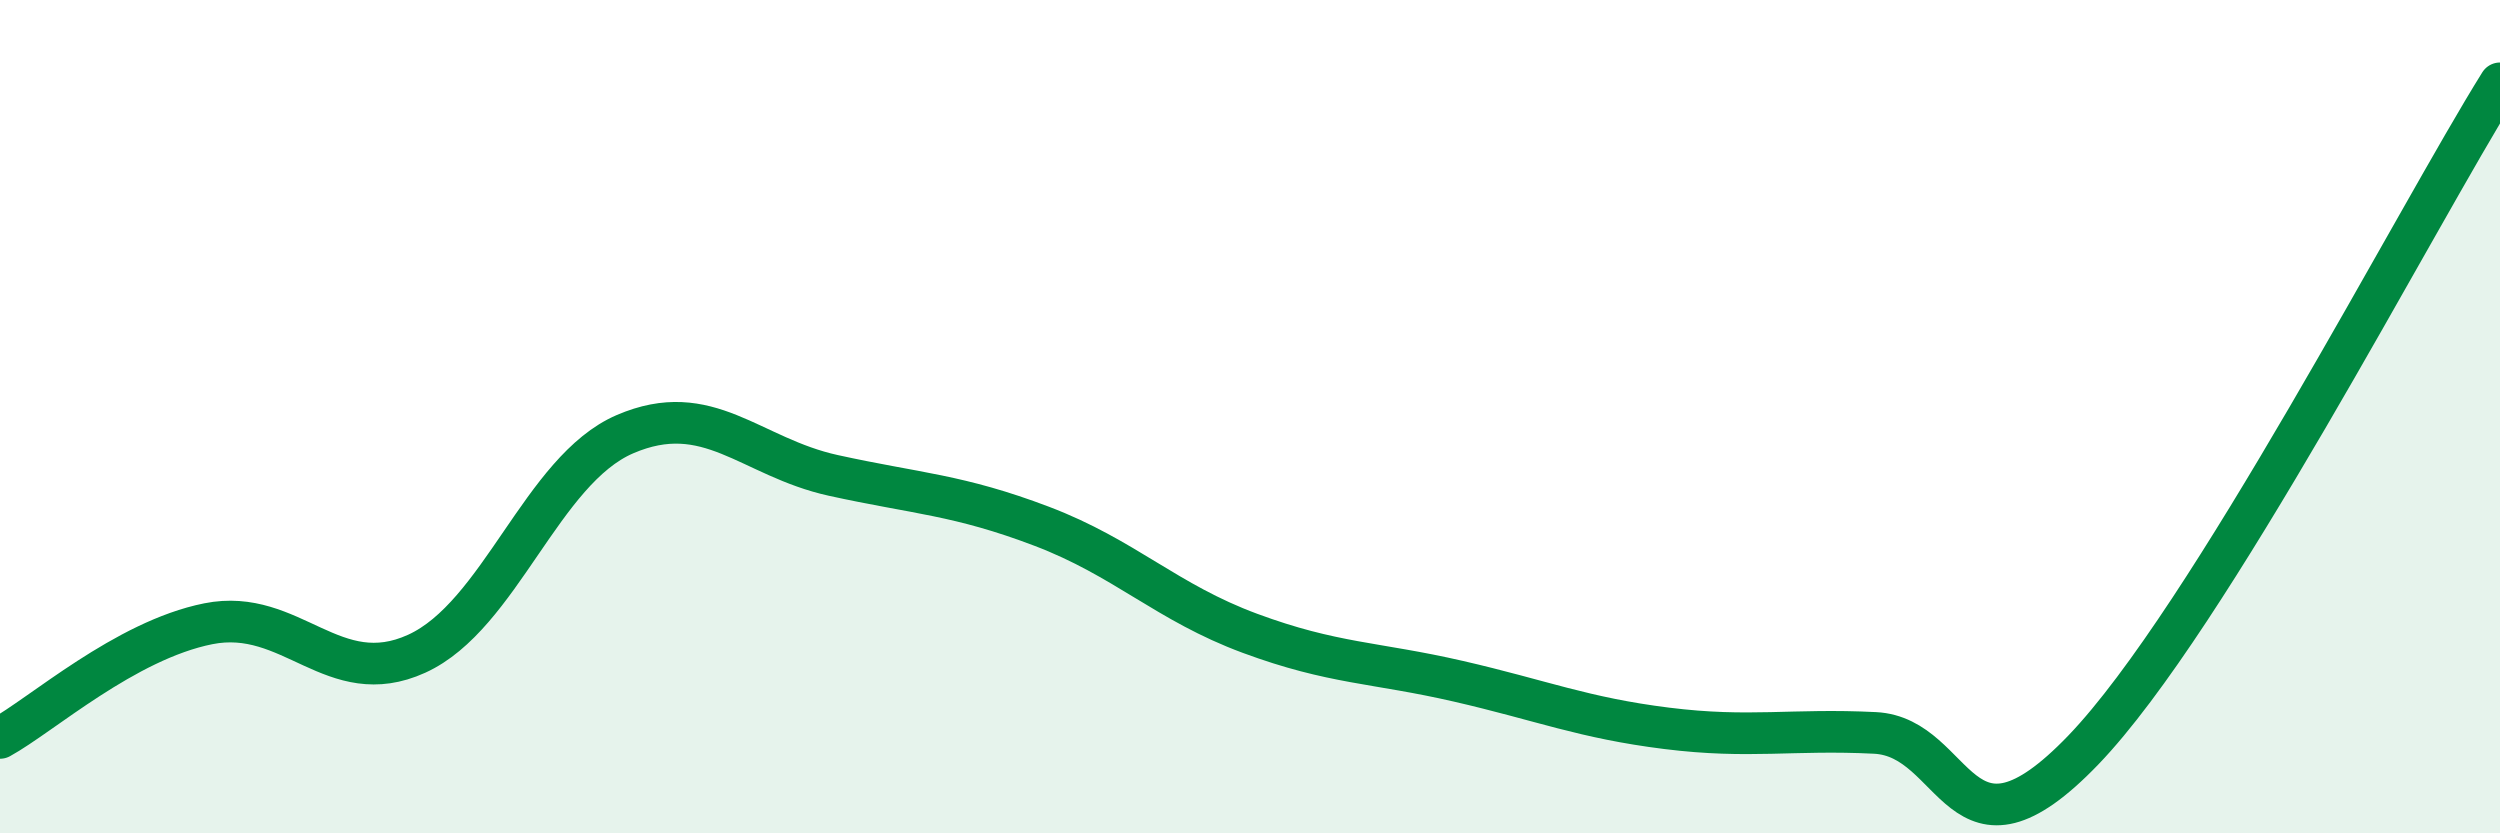 
    <svg width="60" height="20" viewBox="0 0 60 20" xmlns="http://www.w3.org/2000/svg">
      <path
        d="M 0,17.71 C 1,17.16 3,15.37 5,14.97 C 7,14.57 8,16.6 10,15.69 C 12,14.78 13,11.28 15,10.42 C 17,9.56 18,10.97 20,11.41 C 22,11.85 23,11.87 25,12.63 C 27,13.39 28,14.46 30,15.2 C 32,15.94 33,15.89 35,16.35 C 37,16.81 38,17.23 40,17.48 C 42,17.73 43,17.49 45,17.59 C 47,17.69 47,21.12 50,18 C 53,14.88 58,5.2 60,2L60 20L0 20Z"
        fill="#008740"
        opacity="0.1"
        stroke-linecap="round"
        stroke-linejoin="round"
      />
      <path
        d="M 0,17.71 C 1,17.16 3,15.37 5,14.97 C 7,14.57 8,16.6 10,15.69 C 12,14.78 13,11.28 15,10.42 C 17,9.56 18,10.97 20,11.41 C 22,11.85 23,11.87 25,12.63 C 27,13.39 28,14.46 30,15.2 C 32,15.94 33,15.89 35,16.35 C 37,16.81 38,17.23 40,17.48 C 42,17.73 43,17.49 45,17.59 C 47,17.69 47,21.12 50,18 C 53,14.88 58,5.2 60,2"
        stroke="#008740"
        stroke-width="1"
        fill="none"
        stroke-linecap="round"
        stroke-linejoin="round"
      />
    </svg>
  